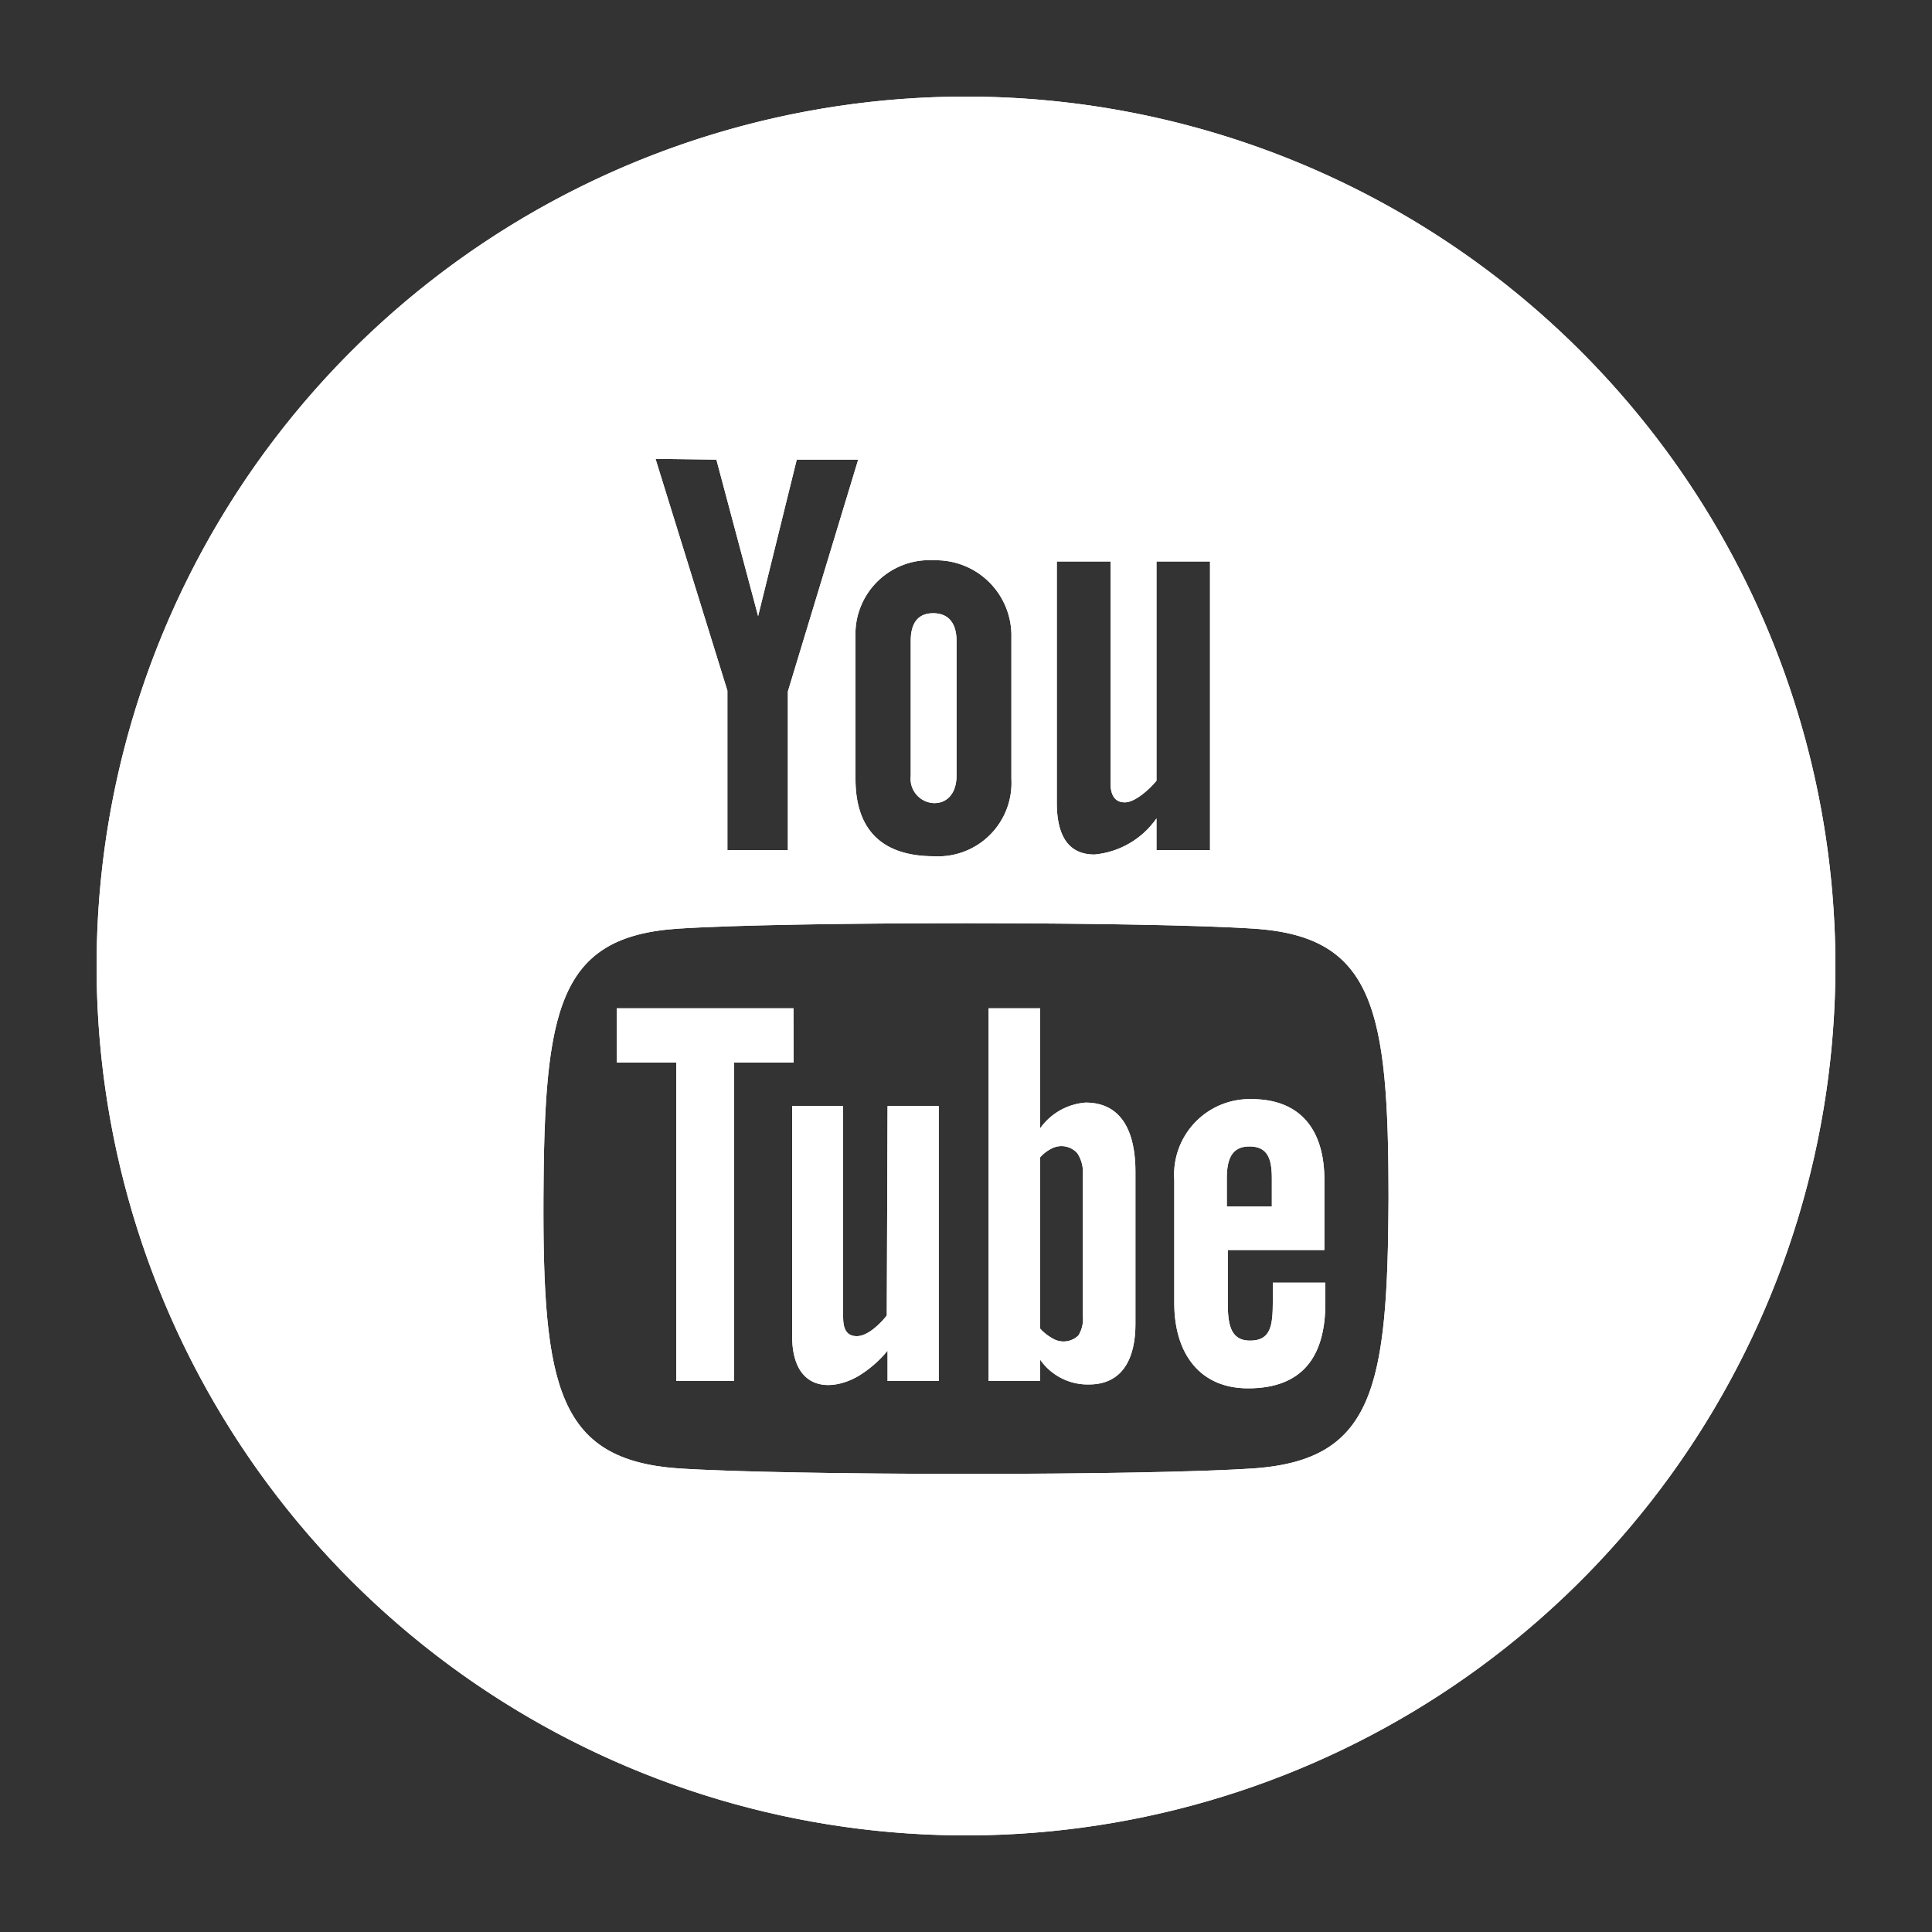 <svg id="Layer_1" data-name="Layer 1" xmlns="http://www.w3.org/2000/svg" xmlns:xlink="http://www.w3.org/1999/xlink" viewBox="0 0 100 100"><rect x="0" y="0" width="100" height="100" fill="#333333" stroke="none"/><defs><style>.cls-1,.cls-2,.cls-4{fill:#fff;}.cls-1{clip-rule:evenodd;}.cls-2{fill-rule:evenodd;}.cls-3{clip-path:url(#clip-path);}</style><clipPath id="clip-path"><path class="cls-1" d="M45.94,57.25h2.65V71.48H45.94V69.91a5.87,5.87,0,0,1-1.52,1.32C43,72.05,41,72,41,69.14V57.25h2.64V68.16c0,.57.14,1,.71,1s1.23-.66,1.55-1.07Zm2.41-15.68c.75,0,1.16-.6,1.16-1.41v-7c0-.83-.36-1.42-1.21-1.42s-1.16.6-1.16,1.42v7A1.26,1.26,0,0,0,48.35,41.57ZM41.07,52.19H31.92V55H35V71.48h3V55h3.08Zm17.7,8.45v7.89c0,1.76-.65,3.13-2.41,3.13a3,3,0,0,1-2.52-1.28v1.1H51.17V52.19h2.67V58.4a3.18,3.18,0,0,1,2.35-1.33C58.13,57.07,58.77,58.7,58.77,60.64Zm-2.72.16a1.81,1.81,0,0,0-.28-1.1,1.1,1.1,0,0,0-1.38-.23,1.92,1.92,0,0,0-.55.43v8.87a2.41,2.41,0,0,0,.63.5,1.1,1.1,0,0,0,1.35-.15,1.61,1.61,0,0,0,.23-1ZM95,50A45,45,0,1,1,50,5,45,45,0,0,1,95,50ZM54.7,41.56c0,1.47.45,2.67,1.95,2.67a4.4,4.4,0,0,0,3.21-1.87V44h2.77V29.06H59.86V40.41c-.34.42-1.1,1.12-1.64,1.12s-.74-.41-.74-1V29.06H54.7ZM44.28,33v7.32c0,2.64,1.38,4,4.07,4a3.8,3.8,0,0,0,4-4V33a3.9,3.9,0,0,0-4-4A3.83,3.83,0,0,0,44.28,33ZM33.93,23.75l3.72,12V44h3.13V35.79l3.64-12H41.24l-2,8.1-2.16-8.1ZM71.87,62c0-9.77-.76-13.51-6.93-13.93-5.68-.38-24.2-.38-29.88,0-6.16.42-6.89,4.14-6.93,13.93S28.89,75.54,35.06,76c5.68.38,24.2.39,29.88,0C71.11,75.54,71.83,71.82,71.87,62Zm-3.32-1V64.7h-5v2.69c0,1.06.09,2,1.15,2s1.18-.75,1.18-2v-1h2.72v1.06c0,2.75-1.17,4.41-4,4.41-2.53,0-3.82-1.84-3.82-4.41V61.07a3.91,3.91,0,0,1,4-4.18C67.33,56.89,68.55,58.5,68.55,61.07Zm-2.72,0c0-1-.2-1.66-1.16-1.66S63.5,60.07,63.5,61v1.45h2.33Z"/></clipPath></defs><title>youtube</title><path class="cls-2" d="M45.94,57.25h2.65V71.48H45.94V69.91a5.87,5.87,0,0,1-1.52,1.32C43,72.05,41,72,41,69.14V57.25h2.64V68.16c0,.57.14,1,.71,1s1.23-.66,1.55-1.07Zm2.41-15.68c.75,0,1.16-.6,1.16-1.41v-7c0-.83-.36-1.42-1.21-1.42s-1.16.6-1.16,1.42v7A1.26,1.26,0,0,0,48.35,41.57ZM41.07,52.19H31.92V55H35V71.48h3V55h3.08Zm17.7,8.45v7.89c0,1.76-.65,3.13-2.41,3.13a3,3,0,0,1-2.52-1.28v1.1H51.17V52.19h2.67V58.4a3.18,3.18,0,0,1,2.35-1.33C58.13,57.07,58.77,58.7,58.77,60.64Zm-2.72.16a1.81,1.81,0,0,0-.28-1.1,1.1,1.1,0,0,0-1.38-.23,1.92,1.92,0,0,0-.55.43v8.87a2.41,2.41,0,0,0,.63.5,1.1,1.1,0,0,0,1.35-.15,1.61,1.61,0,0,0,.23-1ZM95,50A45,45,0,1,1,50,5,45,45,0,0,1,95,50ZM54.7,41.56c0,1.47.45,2.67,1.95,2.67a4.4,4.4,0,0,0,3.21-1.87V44h2.77V29.06H59.86V40.41c-.34.42-1.1,1.12-1.64,1.12s-.74-.41-.74-1V29.06H54.7ZM44.28,33v7.32c0,2.64,1.38,4,4.07,4a3.8,3.8,0,0,0,4-4V33a3.9,3.9,0,0,0-4-4A3.83,3.83,0,0,0,44.28,33ZM33.93,23.75l3.72,12V44h3.13V35.79l3.64-12H41.24l-2,8.1-2.16-8.1ZM71.87,62c0-9.77-.76-13.51-6.93-13.93-5.68-.38-24.2-.38-29.88,0-6.16.42-6.89,4.14-6.93,13.93S28.89,75.54,35.06,76c5.68.38,24.2.39,29.88,0C71.11,75.54,71.83,71.82,71.87,62Zm-3.32-1V64.7h-5v2.69c0,1.06.09,2,1.15,2s1.18-.75,1.18-2v-1h2.72v1.06c0,2.75-1.17,4.41-4,4.41-2.53,0-3.82-1.84-3.82-4.41V61.07a3.91,3.91,0,0,1,4-4.18C67.33,56.89,68.55,58.5,68.55,61.07Zm-2.72,0c0-1-.2-1.66-1.16-1.66S63.5,60.07,63.5,61v1.45h2.33Z"/><g class="cls-3"><rect class="cls-4" x="-13.75" y="-13.75" width="127.5" height="127.5"/></g></svg>